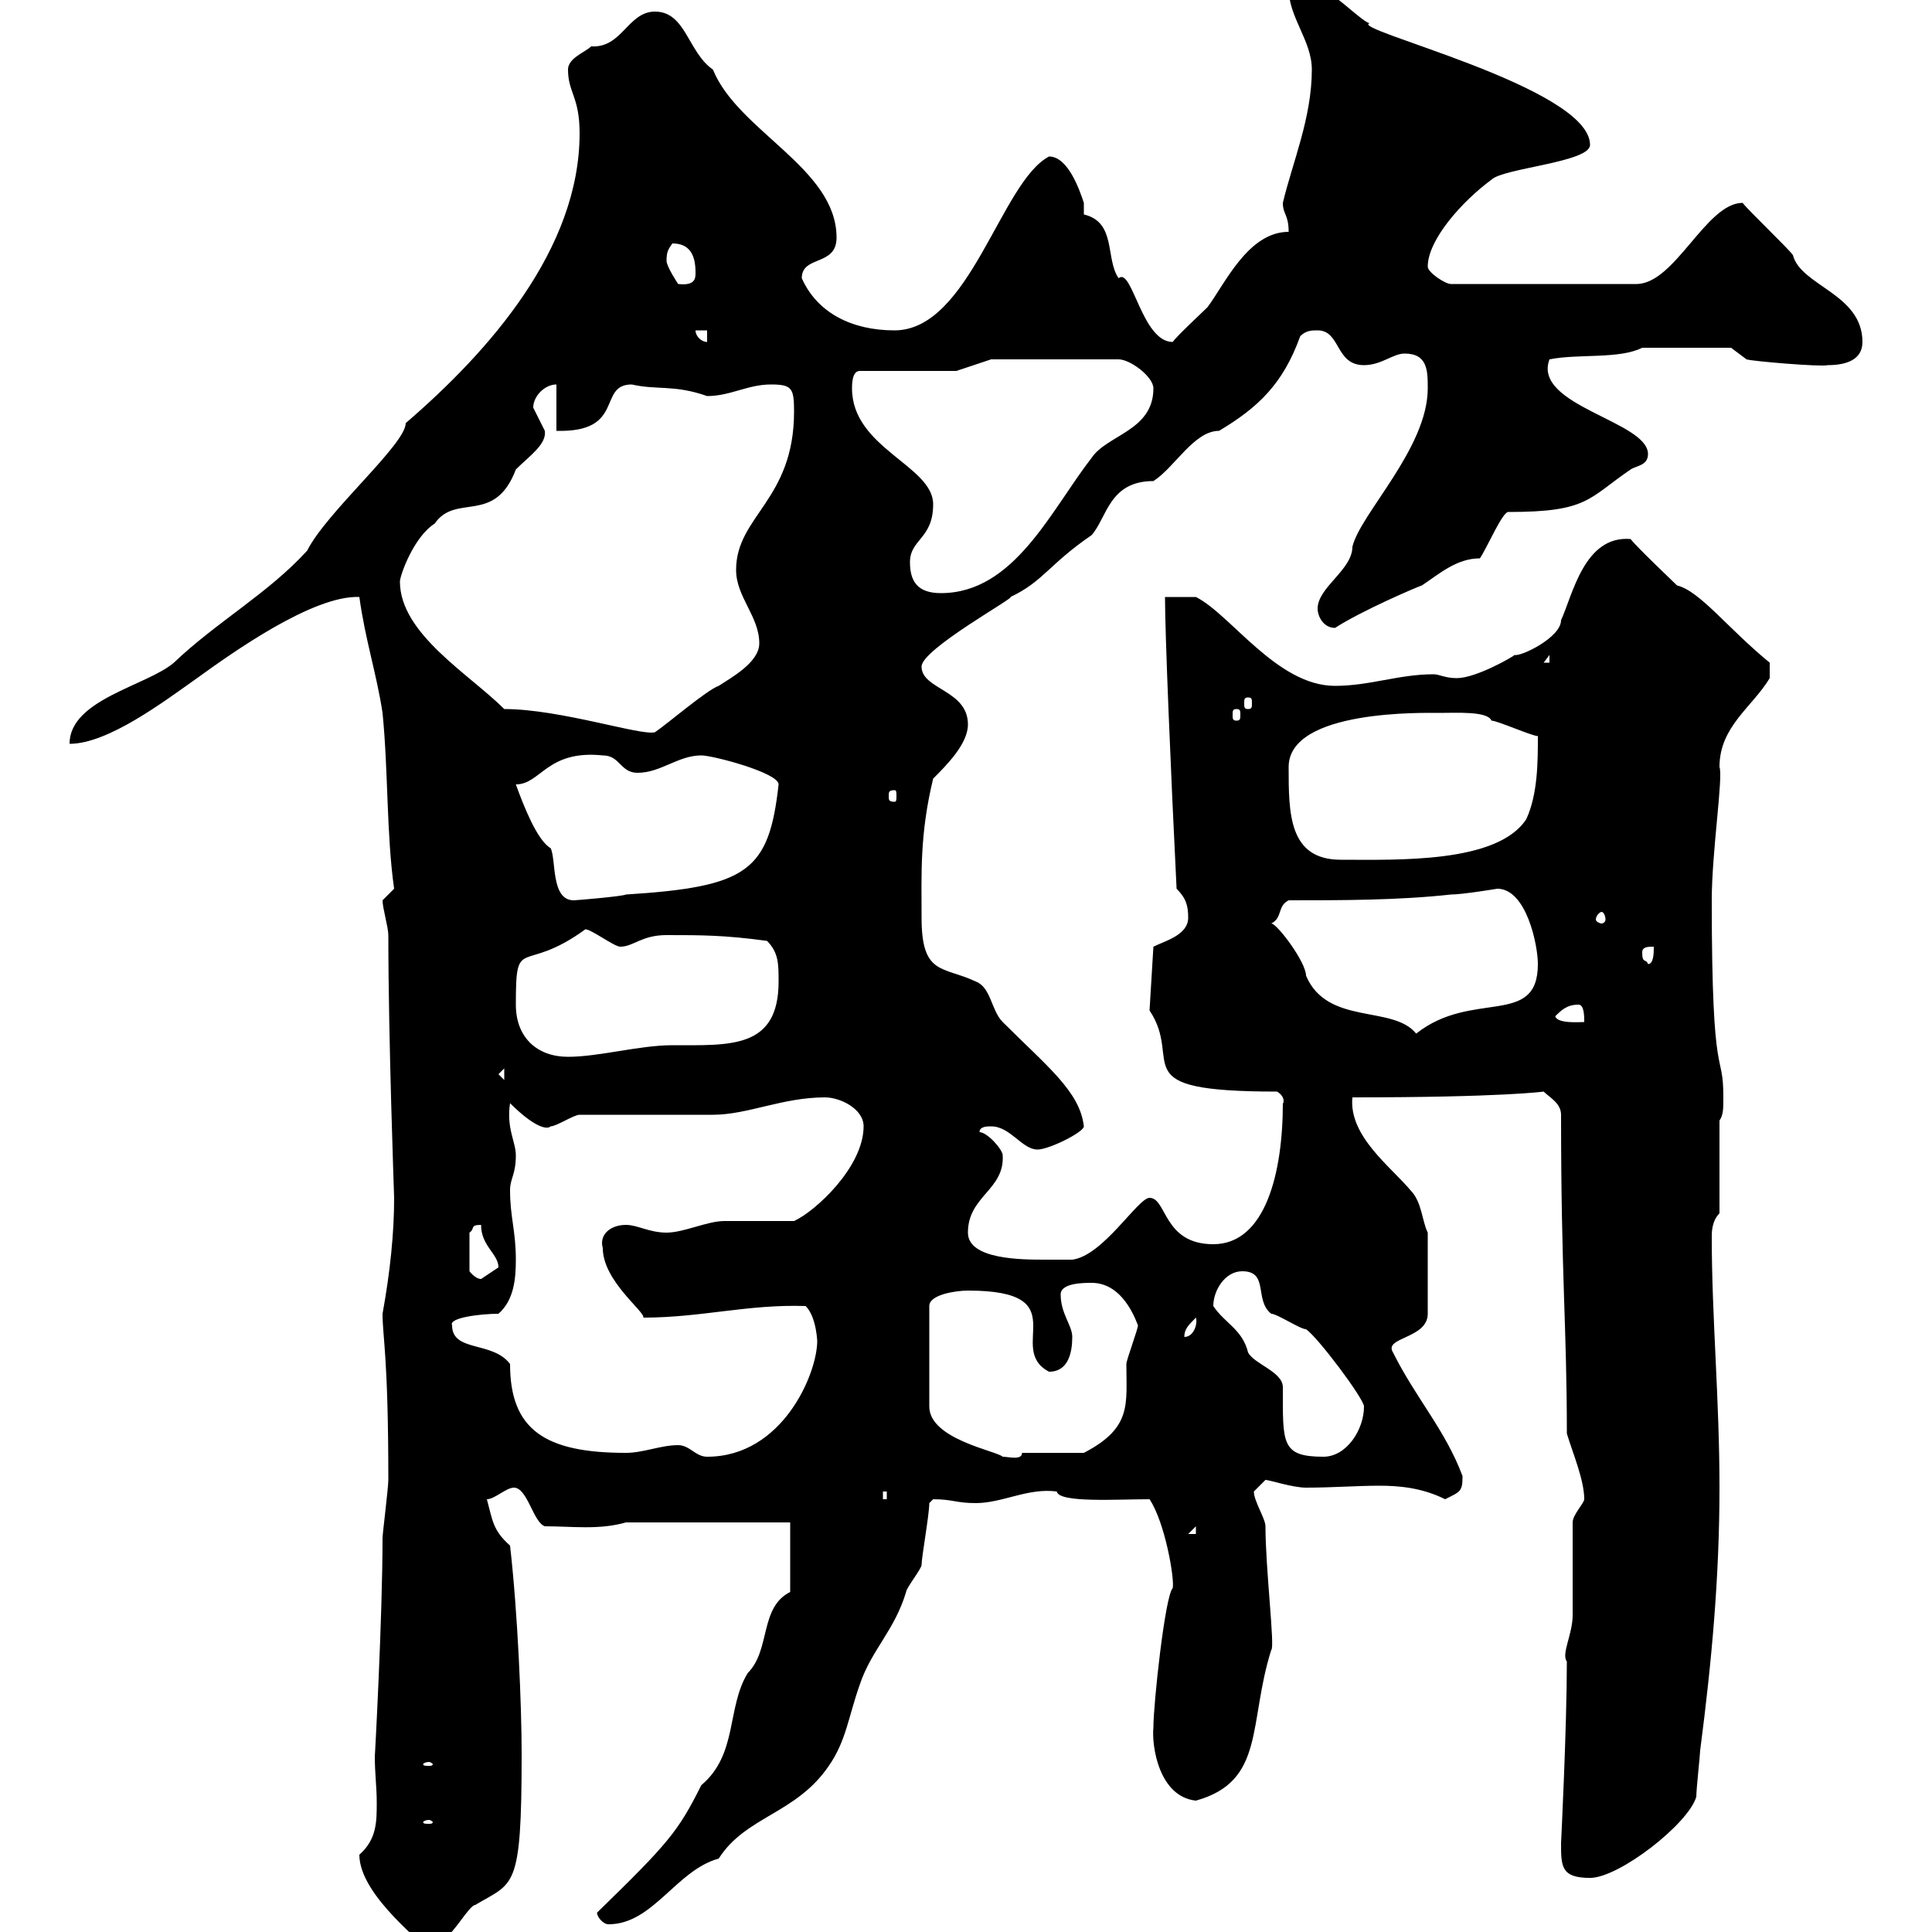 <svg xmlns="http://www.w3.org/2000/svg" xmlns:xlink="http://www.w3.org/1999/xlink" width="300" height="300"><path d="M55.80 288C55.80 294.60 66.90 302.40 65.70 302.40C65.70 302.40 68.40 301.20 69.30 300.60C70.20 300.60 72.90 295.80 73.80 295.80C79.80 292.20 81 293.70 81 272.40C81 264.90 80.40 250.50 79.20 240C76.50 237.60 76.50 236.10 75.60 232.80C76.80 232.80 78.60 231 79.80 231C81.90 231 82.80 236.40 84.60 237C88.80 237 93 237.60 97.20 236.40L122.70 236.40L122.70 247.20C117.90 249.60 119.70 256.20 116.10 259.80C112.80 265.20 114.60 272.40 108.90 277.20C105.30 284.40 103.80 286.20 92.70 297C92.70 297.60 93.60 298.80 94.50 298.80C101.40 298.80 105 290.40 111.60 288.60C115.80 282 123.60 281.70 128.70 274.20C131.40 270.30 131.70 266.70 133.50 261.60C135.30 256.20 138.90 253.20 140.70 247.20C140.70 246.60 143.10 243.60 143.10 243C143.10 241.80 144.30 235.20 144.30 233.40C144.30 233.40 144.90 232.80 144.90 232.80C147.90 232.80 148.50 233.40 151.50 233.40C155.70 233.40 159.60 231 164.10 231.60C164.40 233.40 173.40 232.80 178.50 232.80C180.90 236.40 182.40 245.10 182.10 246.60C180.90 247.80 179.10 264.60 179.10 268.20C178.80 271.20 180 279 185.70 279.60C196.50 276.60 193.80 267.60 197.40 256.20C198 255.90 196.50 243.60 196.50 237C196.50 235.80 194.70 233.10 194.70 231.60C194.70 231.60 196.50 229.80 196.50 229.80C197.10 229.80 200.70 231 202.80 231C207 231 210.60 230.70 214.20 230.70C217.20 230.70 220.80 231 224.40 232.80C226.80 231.60 227.10 231.60 227.10 229.20C224.40 222 219.90 217.20 216.30 210C214.80 207.60 221.70 207.90 221.70 204L221.70 191.40C220.80 189.60 220.80 186.60 219 184.80C216 181.20 209.40 176.40 210 170.40C233.40 170.40 239.70 169.50 239.70 169.50C240.60 170.40 242.40 171.30 242.40 173.10C242.40 198.30 243.30 205.80 243.30 222.60C244.20 225.60 246 229.80 246 232.80C246 233.40 244.20 235.20 244.20 236.40C244.20 238.20 244.20 249 244.20 250.80C244.20 253.80 242.40 256.80 243.30 258C243.30 268.20 242.40 286.20 242.40 286.20C242.40 289.80 242.40 291.60 246.90 291.60C251.40 291.60 262.20 283.20 263.40 279C263.40 277.80 264 272.40 264 271.80C265.80 258 267 244.80 267 231C267 217.20 265.80 204.60 265.80 192C265.80 191.40 265.80 189.60 267 188.40L267 174C267.60 173.10 267.60 172.20 267.60 170.40C267.60 162.60 265.80 169.50 265.80 139.80C265.80 132.30 267.60 120.60 267 119.10C267 112.80 272.10 109.80 274.80 105.30L274.80 102.90C268.20 97.50 264 91.80 260.40 90.90C259.80 90.30 254.10 84.90 253.20 83.70C246 83.10 244.20 92.40 242.40 96.30C242.40 99 236.10 102 235.20 101.70C234.90 102 229.20 105.30 226.20 105.30C224.40 105.30 223.50 104.70 222.60 104.70C217.20 104.70 212.70 106.50 207.30 106.50C198.30 106.50 191.10 95.40 185.70 92.70L180.90 92.70C180.90 98.40 181.80 120 182.70 138C184.20 139.50 184.50 140.70 184.50 142.50C184.50 145.20 180.90 146.10 179.10 147L178.50 156.90C183.90 165 174 169.50 198.30 169.50C199.80 170.40 199.20 171.60 199.20 171.30C199.20 182.10 196.50 193.20 188.40 193.20C180.60 193.20 181.20 186 178.50 186C176.70 186 171.30 195 166.50 195.60C166.50 195.60 162.90 195.60 162.30 195.60C158.70 195.60 150.30 195.60 150.30 191.40C150.30 185.70 156 184.80 155.70 179.40C155.70 178.50 153.30 175.80 152.10 175.80C152.10 174.90 153.30 174.90 153.90 174.90C156.90 174.90 158.70 178.50 161.10 178.50C162.90 178.50 168.30 175.80 168.30 174.90C167.70 169.50 162.60 165.60 155.70 158.70C153.90 156.90 153.90 153.30 151.50 152.40C146.40 150 143.10 151.50 143.10 142.50C143.10 135.60 142.80 129.60 144.90 120.90C147 118.80 150.30 115.50 150.30 112.50C150.30 107.10 143.10 107.10 143.10 103.50C143.10 100.80 157.80 92.70 156.90 92.70C162 90.30 162.90 87.60 169.50 83.10C171.90 80.40 172.20 74.70 179.10 74.70C182.40 72.60 185.40 66.90 189.30 66.90C195.30 63.30 199.20 59.70 201.90 52.20C202.80 51.30 203.70 51.30 204.60 51.30C208.20 51.30 207.30 56.70 211.80 56.70C214.50 56.70 216.30 54.90 218.10 54.90C221.70 54.90 221.70 57.60 221.70 60.30C221.70 69.60 211.20 79.80 210 84.90C210 88.50 204.60 91.20 204.60 94.50C204.60 95.70 205.50 97.50 207.30 97.50C211.50 94.80 219.90 91.20 220.80 90.90C223.50 89.10 226.20 86.70 229.80 86.70C231 84.90 233.40 79.20 234.30 79.50C246.60 79.50 246.60 77.40 253.20 72.90C254.10 72.30 255.90 72.30 255.90 70.50C255.90 65.40 237.90 63 240.60 55.80C245.10 54.90 251.40 55.80 255 54L268.80 54L271.20 55.80C272.10 56.10 282.90 57 283.80 56.70C286.80 56.70 289.20 55.80 289.20 53.10C289.20 45.60 279.60 44.40 278.40 39.60C277.80 38.70 271.20 32.40 270.60 31.50C264.90 31.50 260.10 44.10 254.10 44.10L225.30 44.10C224.40 44.10 221.70 42.30 221.70 41.40C221.70 37.20 227.10 31.20 231.60 27.90C233.40 26.10 246.90 25.20 246.90 22.50C246.90 13.50 209.10 4.50 212.70 3.60C211.80 3.60 207.30-0.90 206.40-0.90C205.50-1.80 204.60-2.40 203.70-2.40C202.50-2.40 201.60-1.80 200.10-1.80C200.10 2.70 203.70 6.30 203.70 10.80C203.70 18.30 200.70 25.20 199.20 31.50C199.20 33.30 200.10 33.30 200.10 36C193.80 36 190.20 44.10 187.50 47.70C186.60 48.60 182.70 52.20 182.10 53.10C177.30 53.10 175.80 41.40 173.70 43.20C171.60 40.20 173.40 34.50 168.30 33.30C168.30 33.30 168.30 31.50 168.30 31.50C167.70 29.70 165.90 24.30 162.90 24.30C155.40 28.20 150.60 51.30 138.90 51.30C132.30 51.30 126.90 48.60 124.50 43.20C124.50 39.60 129.90 41.40 129.90 36.90C129.90 26.10 114.60 20.40 110.70 10.80C106.80 8.10 106.50 1.80 101.70 1.80C97.50 1.80 96.60 7.50 91.80 7.20C90.90 8.10 88.20 9 88.20 10.80C88.20 14.40 90 15 90 20.70C90 38.70 75.90 54.60 63 65.70C63 69 50.70 79.50 47.70 85.50C41.70 92.10 33.60 96.60 27 102.90C22.80 106.50 10.80 108.60 10.80 115.50C16.80 115.50 25.50 108.90 30.60 105.30C36 101.40 48.60 92.40 55.80 92.70C56.70 99.30 58.50 104.70 59.40 110.70C60.30 119.70 60 129.60 61.20 138C61.20 138 59.40 139.80 59.40 139.80C59.40 141 60.30 144 60.30 145.20C60.30 161.40 61.20 185.70 61.20 186C61.20 191.40 60.60 197.40 59.40 204C59.40 207.60 60.30 210.60 60.30 229.80C60.30 231 59.40 238.20 59.40 238.80C59.40 251.10 58.20 273 58.20 272.70C58.20 275.40 58.50 277.50 58.50 279.90C58.50 282.90 58.50 285.60 55.80 288ZM66.60 282.60C66.90 282.60 67.20 282.90 67.20 282.90C67.20 283.20 66.90 283.20 66.60 283.20C66 283.20 65.70 283.20 65.70 282.90C65.70 282.90 66 282.60 66.60 282.60ZM66.60 273.60C66.90 273.60 67.20 273.90 67.20 273.90C67.20 274.20 66.90 274.20 66.60 274.20C66 274.20 65.70 274.20 65.70 273.90C65.70 273.90 66 273.60 66.60 273.60ZM185.70 237L185.70 238.20L184.50 238.20ZM137.10 231.60L137.70 231.60L137.70 232.80L137.10 232.80ZM105.30 224.40C102.60 224.40 99.90 225.60 97.20 225.60C84.60 225.60 79.20 222 79.20 211.80C76.50 208.20 70.20 210 70.20 205.80C69.60 204.60 74.70 204 77.40 204C79.80 201.90 80.10 198.60 80.10 195.60C80.10 191.10 79.20 189 79.20 184.80C79.20 183 80.10 182.40 80.10 179.40C80.10 177.30 78.60 175.20 79.20 171.30C82.80 174.90 84.90 175.50 85.50 174.90C86.40 174.90 89.10 173.10 90 173.10C92.70 173.10 108 173.10 110.70 173.10C116.10 173.10 121.50 170.40 128.10 170.40C130.50 170.40 134.10 172.20 134.10 174.90C134.10 181.20 126.60 188.10 123.30 189.60C121.50 189.60 114.30 189.60 112.50 189.60C109.80 189.60 106.20 191.40 103.50 191.40C100.80 191.40 99 190.20 97.20 190.20C94.80 190.20 93 191.70 93.60 193.80C93.60 198.90 100.20 203.70 99.90 204.60C108.90 204.60 116.10 202.50 125.10 202.80C126.90 204.60 126.90 208.80 126.90 208.20C126.90 213.30 121.50 226.20 109.80 226.20C108 226.20 107.10 224.40 105.30 224.40ZM150.30 200.40C167.40 200.40 156 209.40 162.90 213C165.90 213 166.50 210 166.50 207.60C166.50 205.80 164.70 204 164.70 201C164.70 199.20 168.30 199.20 169.50 199.20C173.70 199.20 175.80 203.40 176.70 205.80C176.70 206.40 174.90 211.20 174.90 211.80C174.90 218.10 175.80 221.70 168.30 225.60L158.70 225.60C158.70 226.80 156.60 226.20 155.70 226.20C154.80 225.30 144.30 223.50 144.30 218.40L144.30 202.80C144.30 201 148.50 200.40 150.30 200.40ZM188.40 202.80C188.40 200.40 190.20 197.40 192.90 197.40C197.10 197.40 194.70 201.90 197.40 204C198.30 204 201.90 206.40 202.80 206.40C204.60 207.60 211.80 217.20 211.80 218.40C211.80 222 209.10 226.20 205.50 226.20C198.90 226.20 199.20 224.10 199.20 215.40C199.20 213 194.70 211.80 193.80 210C192.90 206.40 190.20 205.50 188.40 202.80ZM185.70 204.60C186 205.50 185.40 207.60 183.90 207.60C183.90 206.40 184.50 205.80 185.70 204.60ZM74.70 190.20C74.70 193.50 77.40 194.70 77.40 196.80C76.50 197.40 74.70 198.60 74.70 198.60C73.80 198.60 72.90 197.40 72.90 197.40L72.90 191.40C73.80 190.80 72.90 190.20 74.70 190.20ZM77.40 166.80L78.30 165.90L78.30 167.70ZM80.10 156C80.10 144.90 81 151.50 90.90 144.30C91.80 144.30 95.40 147 96.30 147C98.40 147 99.60 145.20 103.50 145.20C108.90 145.20 112.50 145.20 119.10 146.10C120.90 147.90 120.90 149.70 120.90 152.40C120.90 162.90 113.40 162.30 104.40 162.30C99.30 162.30 93 164.10 88.20 164.10C83.40 164.10 80.10 161.10 80.10 156ZM197.40 143.40C199.20 142.50 198.30 140.70 200.10 139.80C208.20 139.80 217.20 139.80 225.30 138.90C227.10 138.90 232.50 138 232.50 138C237 138 238.80 146.70 238.80 149.70C238.80 159.60 228.60 153.60 219.90 160.50C216.30 156 206.10 159.30 202.80 151.50C202.80 149.40 198.30 143.40 197.40 143.40ZM241.50 157.80C242.40 156.90 243.30 156 245.10 156C246 156 246 157.80 246 158.70C245.40 158.70 241.80 159 241.50 157.80ZM255 147.90C255 147 255.90 147 256.80 147C256.80 147.90 256.80 149.70 255.90 149.70C255.60 148.80 255 149.70 255 147.90ZM248.70 141.60C249 141.60 249.30 142.20 249.30 142.80C249.30 143.10 249 143.40 248.70 143.40C248.40 143.40 247.80 143.10 247.80 142.80C247.80 142.20 248.40 141.60 248.70 141.60ZM80.10 121.80C84 121.80 84.90 116.40 93.60 117.30C96.30 117.30 96.30 120 99 120C102.60 120 105.30 117.30 108.90 117.30C110.70 117.30 120.90 120 120.90 121.80C119.40 135.30 116.10 137.70 97.20 138.90C96.60 139.20 89.40 139.80 89.10 139.80C85.50 139.80 86.40 133.50 85.50 131.70C83.40 130.50 81.30 125.10 80.10 121.80ZM200.10 119.10C200.10 110.10 221.40 110.70 223.50 110.70C226.20 110.70 231 110.40 231.60 111.90C232.50 111.90 237.90 114.30 238.80 114.30C238.80 118.20 238.80 123.30 237 127.20C232.50 134.10 216.90 133.50 208.20 133.50C200.10 133.50 200.10 126.30 200.10 119.10ZM138.90 122.70C139.20 122.70 139.20 123 139.20 123.60C139.20 124.20 139.20 124.50 138.90 124.50C138 124.50 138 124.20 138 123.60C138 123 138 122.70 138.90 122.70ZM78.30 110.10C72.90 104.70 62.10 98.40 62.10 90.30C62.10 89.40 64.20 83.40 67.50 81.30C70.80 76.50 76.80 81.60 80.10 72.90C82.20 70.80 84.90 69 84.60 66.90C84.60 66.90 82.80 63.30 82.80 63.30C82.80 61.50 84.60 59.70 86.40 59.70L86.40 66.90C97.20 67.20 92.70 59.70 98.10 59.70C102 60.60 104.70 59.70 109.80 61.50C113.40 61.50 116.10 59.70 119.70 59.70C123 59.70 123.30 60.30 123.30 63.90C123.30 77.70 114.30 80.10 114.30 88.50C114.30 92.70 117.90 95.70 117.90 99.90C117.90 102.90 113.40 105.30 111.60 106.50C109.80 107.10 103.50 112.50 101.70 113.70C99.60 114.30 87 110.10 78.30 110.10ZM192 110.10C192.60 110.10 192.60 110.40 192.60 111C192.60 111.60 192.60 111.90 192 111.90C191.40 111.90 191.40 111.60 191.40 111C191.40 110.40 191.40 110.10 192 110.10ZM193.80 108.30C194.40 108.30 194.40 108.60 194.40 109.20C194.40 109.80 194.40 110.10 193.80 110.10C193.20 110.10 193.20 109.80 193.20 109.20C193.20 108.60 193.20 108.30 193.80 108.30ZM240.60 101.70L240.60 102.90L239.70 102.90ZM141.30 87.30C141.30 83.70 144.90 83.70 144.90 78.30C144.90 72.30 132.30 69.60 132.30 60.30C132.30 59.70 132.30 57.60 133.50 57.60L148.50 57.60L153.90 55.80L173.70 55.80C175.50 55.80 179.10 58.50 179.10 60.30C179.10 66.90 171.90 67.50 169.50 71.10C163.20 79.20 157.50 92.10 146.10 92.10C142.50 92.10 141.30 90.30 141.30 87.30ZM108 51.30L109.80 51.30L109.80 53.10C108.90 53.10 108 52.20 108 51.30ZM103.50 40.50C103.50 39 103.80 38.70 104.40 37.80C107.10 37.80 108 39.60 108 42.30C108 43.20 108 44.40 105.30 44.10C105.30 44.10 103.50 41.40 103.50 40.50Z"/></svg>